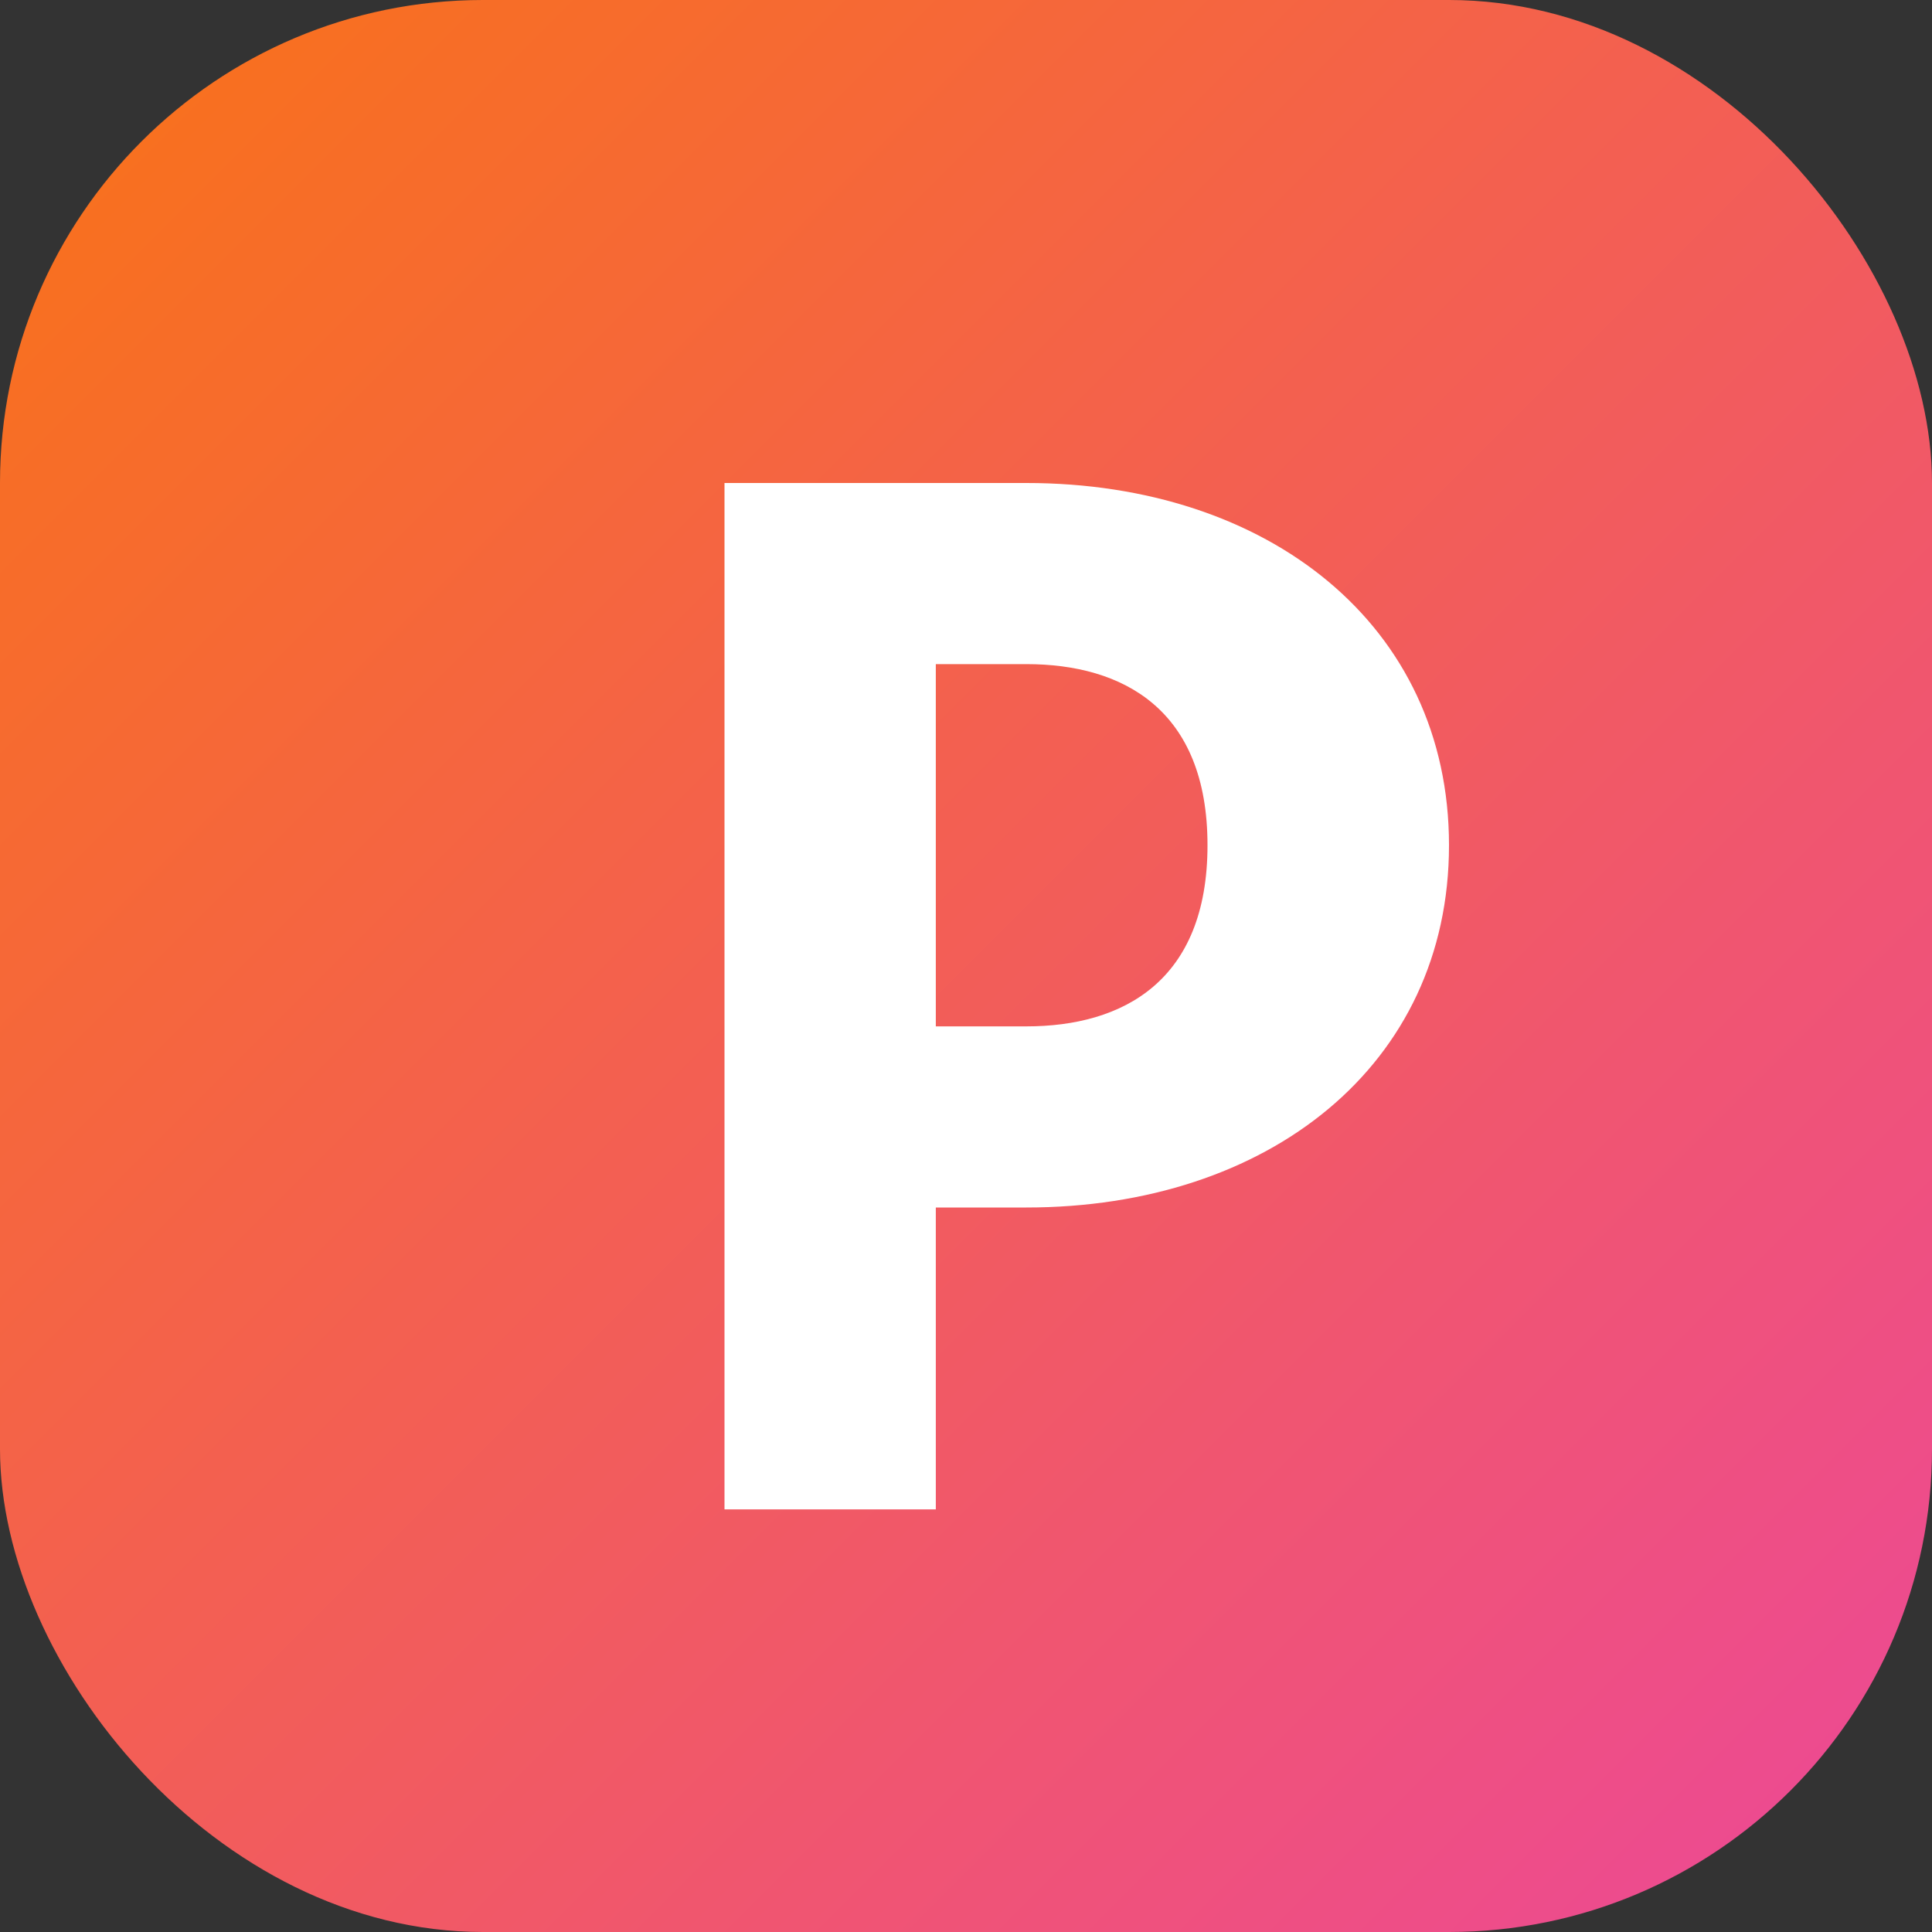 <svg xmlns="http://www.w3.org/2000/svg" viewBox="0 0 64 64">
  <rect x="0" y="0" width="64" height="64" fill="#333333" stroke="none"/>
  <defs>
    <linearGradient id="accent" x1="0%" y1="0%" x2="100%" y2="100%">
      <stop offset="0%" stop-color="#f97316"/>
      <stop offset="100%" stop-color="#ec4899"/>
    </linearGradient>
  </defs>
  <rect width="64" height="64" rx="16" fill="url(#accent)"/>
  <path d="M24 16h10c8 0 14 4.7 14 12s-6 12-14 12h-3v10H24V16zm10 18c3.2 0 6-1.5 6-6s-2.8-6-6-6h-3v12h3z" fill="#fff"/>
</svg>
